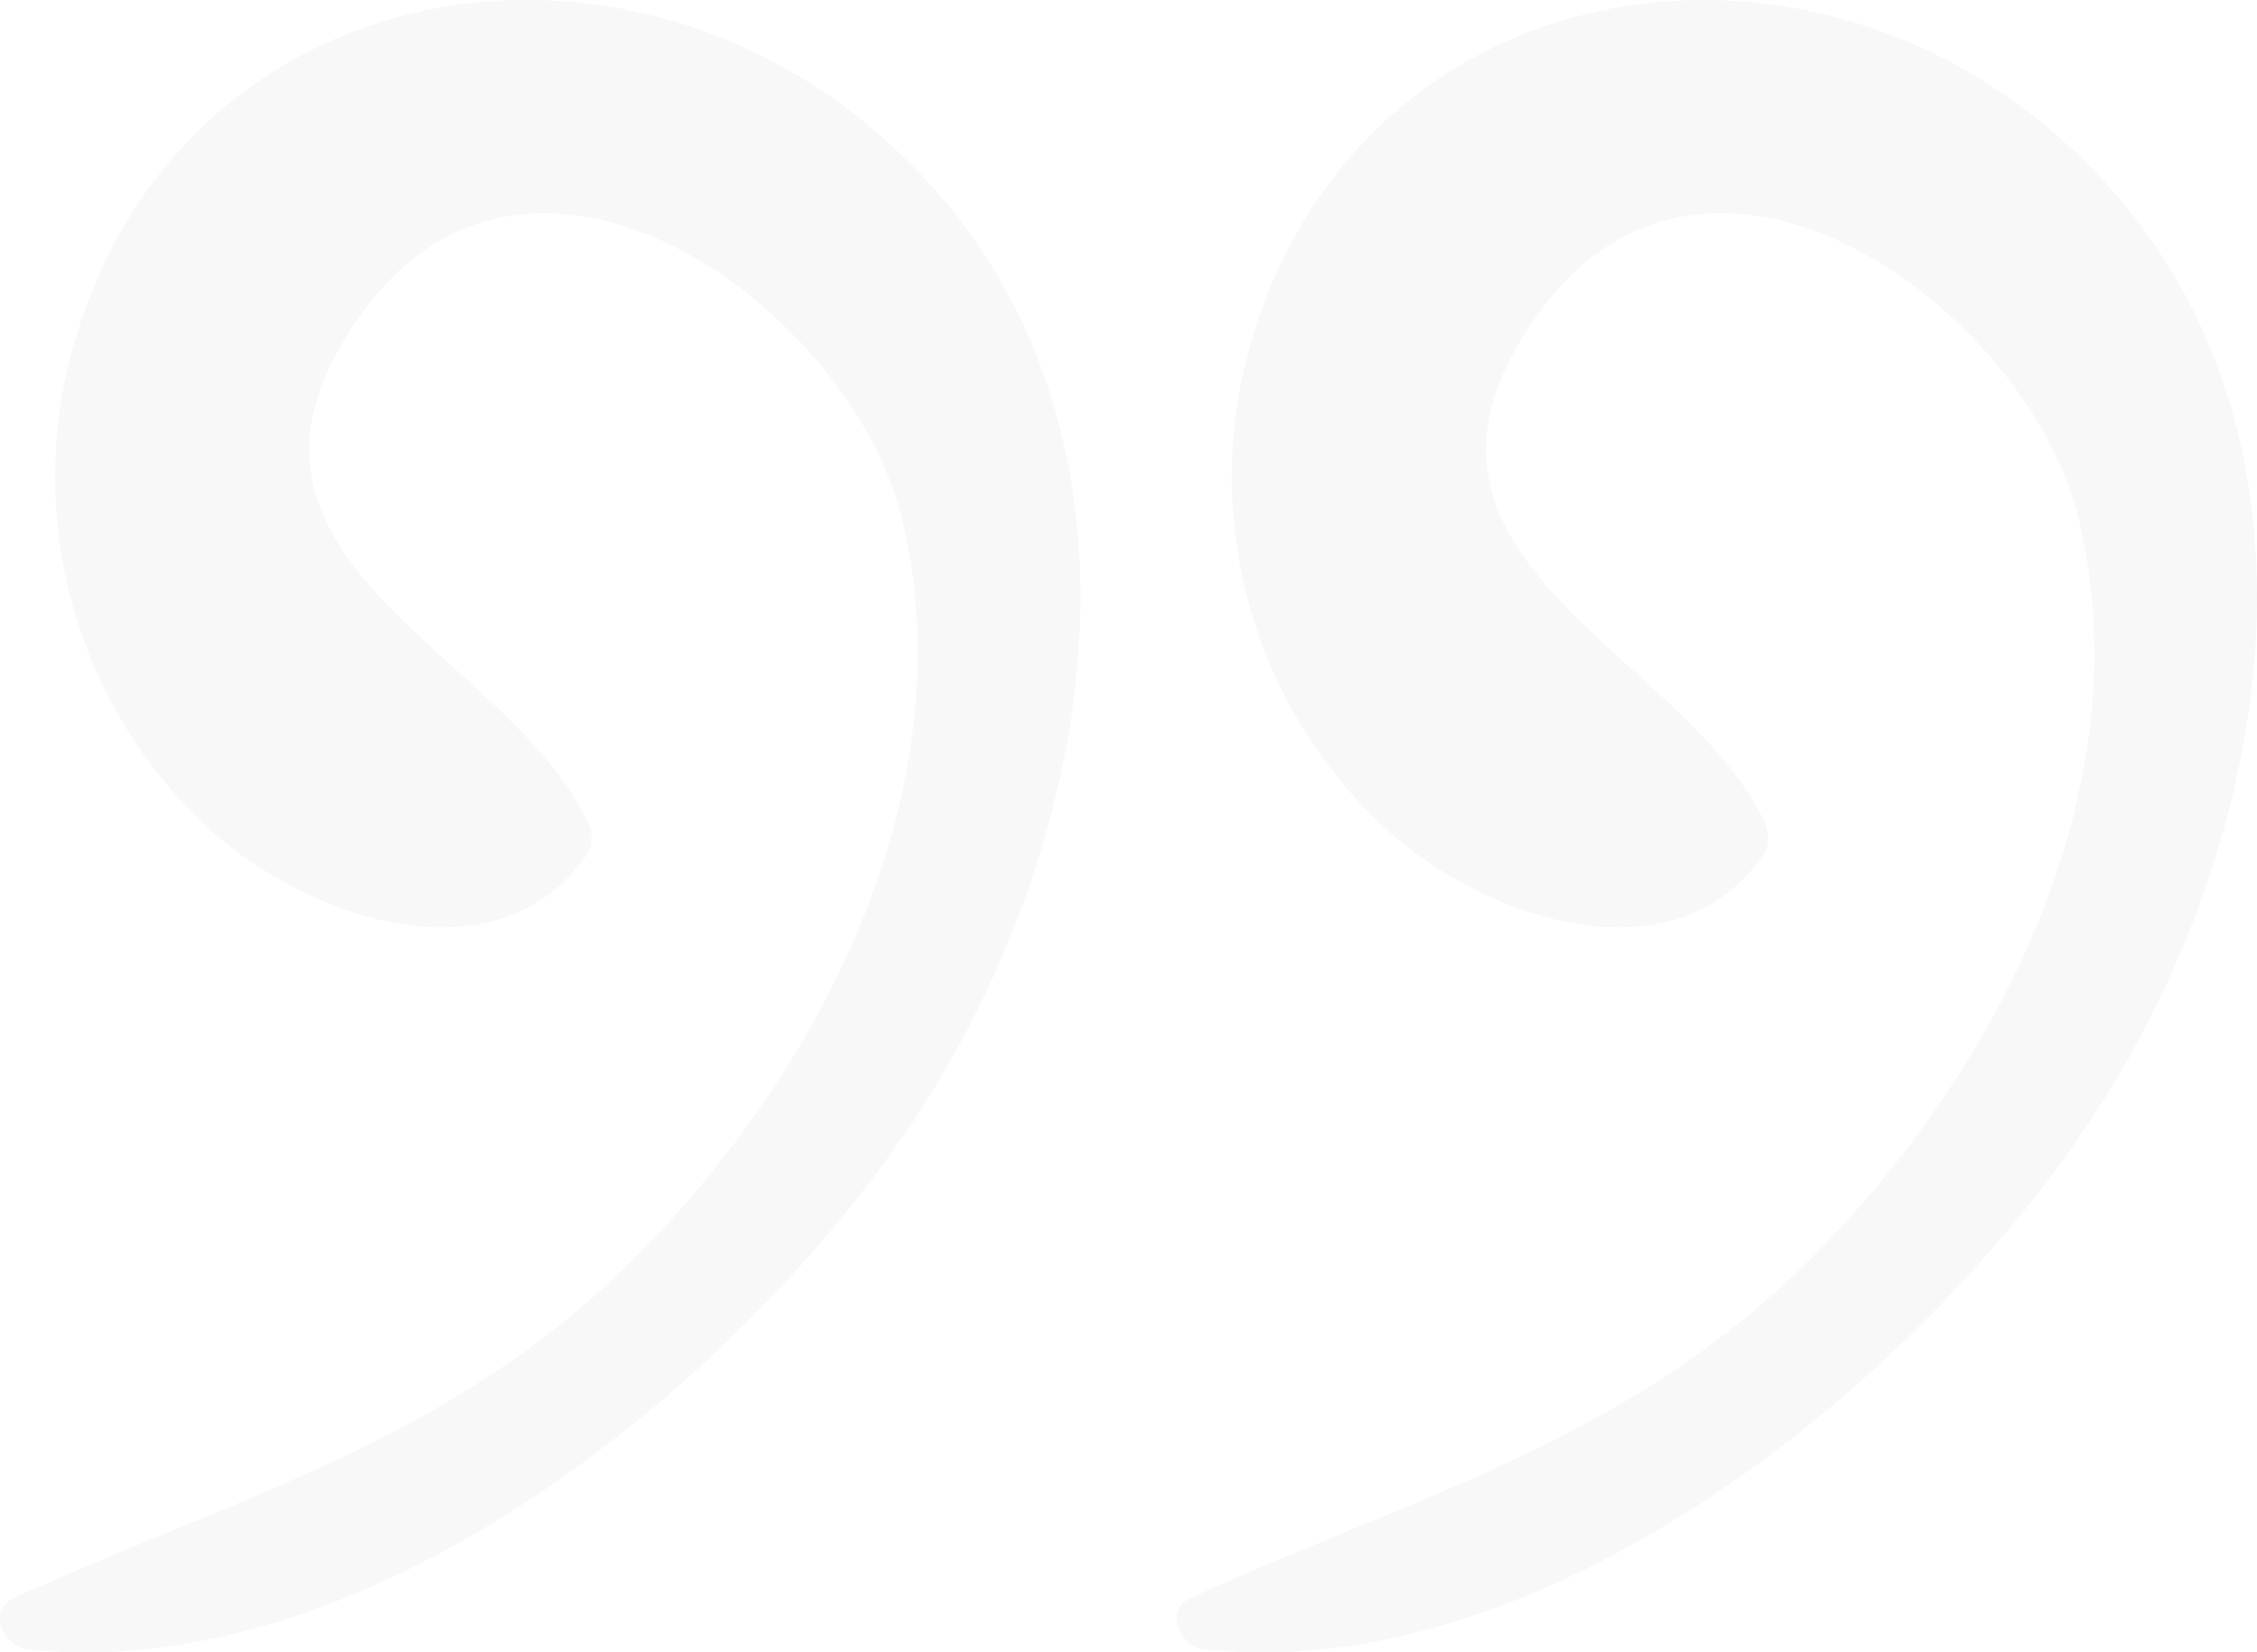 <svg xmlns="http://www.w3.org/2000/svg" width="438.973" height="321.414" viewBox="0 0 438.973 321.414"><g id="Group_282" data-name="Group 282" opacity="0.05"><g id="Group_280" data-name="Group 280" transform="translate(228.86 0)"><path id="Path_253" data-name="Path 253" d="M303.644,1395.057c65.694,7.049,136.95-50.613,171.267-101.42,39.444-58.4,52.186-145.423-7.9-195.069-53.376-44.107-134.507-27.313-154.458,42.678a93.225,93.225,0,0,0,25.541,93.489c18.618,17.542,56.311,31.474,74.237,5.716,1.413-2.032,1.013-4.709,0-6.769-16.524-33.613-78.167-51.1-43.632-98.69,33.356-45.972,95.171-.607,104.961,40.285,12.433,51.912-15.334,106.362-50.961,142.609-35.771,36.382-77.28,46.939-121.771,67.175-5.39,2.455-1.928,9.5,2.712,10Z" transform="translate(-298.195 -1074.231)" fill="#646161"></path></g><g id="Group_281" data-name="Group 281" transform="translate(0 0)"><path id="Path_254" data-name="Path 254" d="M343.644,1395.057c65.694,7.049,136.95-50.613,171.267-101.42,39.444-58.4,52.186-145.423-7.9-195.069-53.376-44.107-134.507-27.313-154.457,42.678a93.225,93.225,0,0,0,25.541,93.489c18.618,17.542,56.311,31.474,74.237,5.716,1.413-2.032,1.013-4.709,0-6.769-16.524-33.613-78.167-51.1-43.632-98.69,33.356-45.972,95.171-.607,104.961,40.285,12.433,51.912-15.333,106.362-50.961,142.609-35.771,36.382-77.28,46.939-121.77,67.175-5.39,2.455-1.928,9.5,2.712,10Z" transform="translate(-338.195 -1074.231)" fill="#646161"></path></g></g></svg>